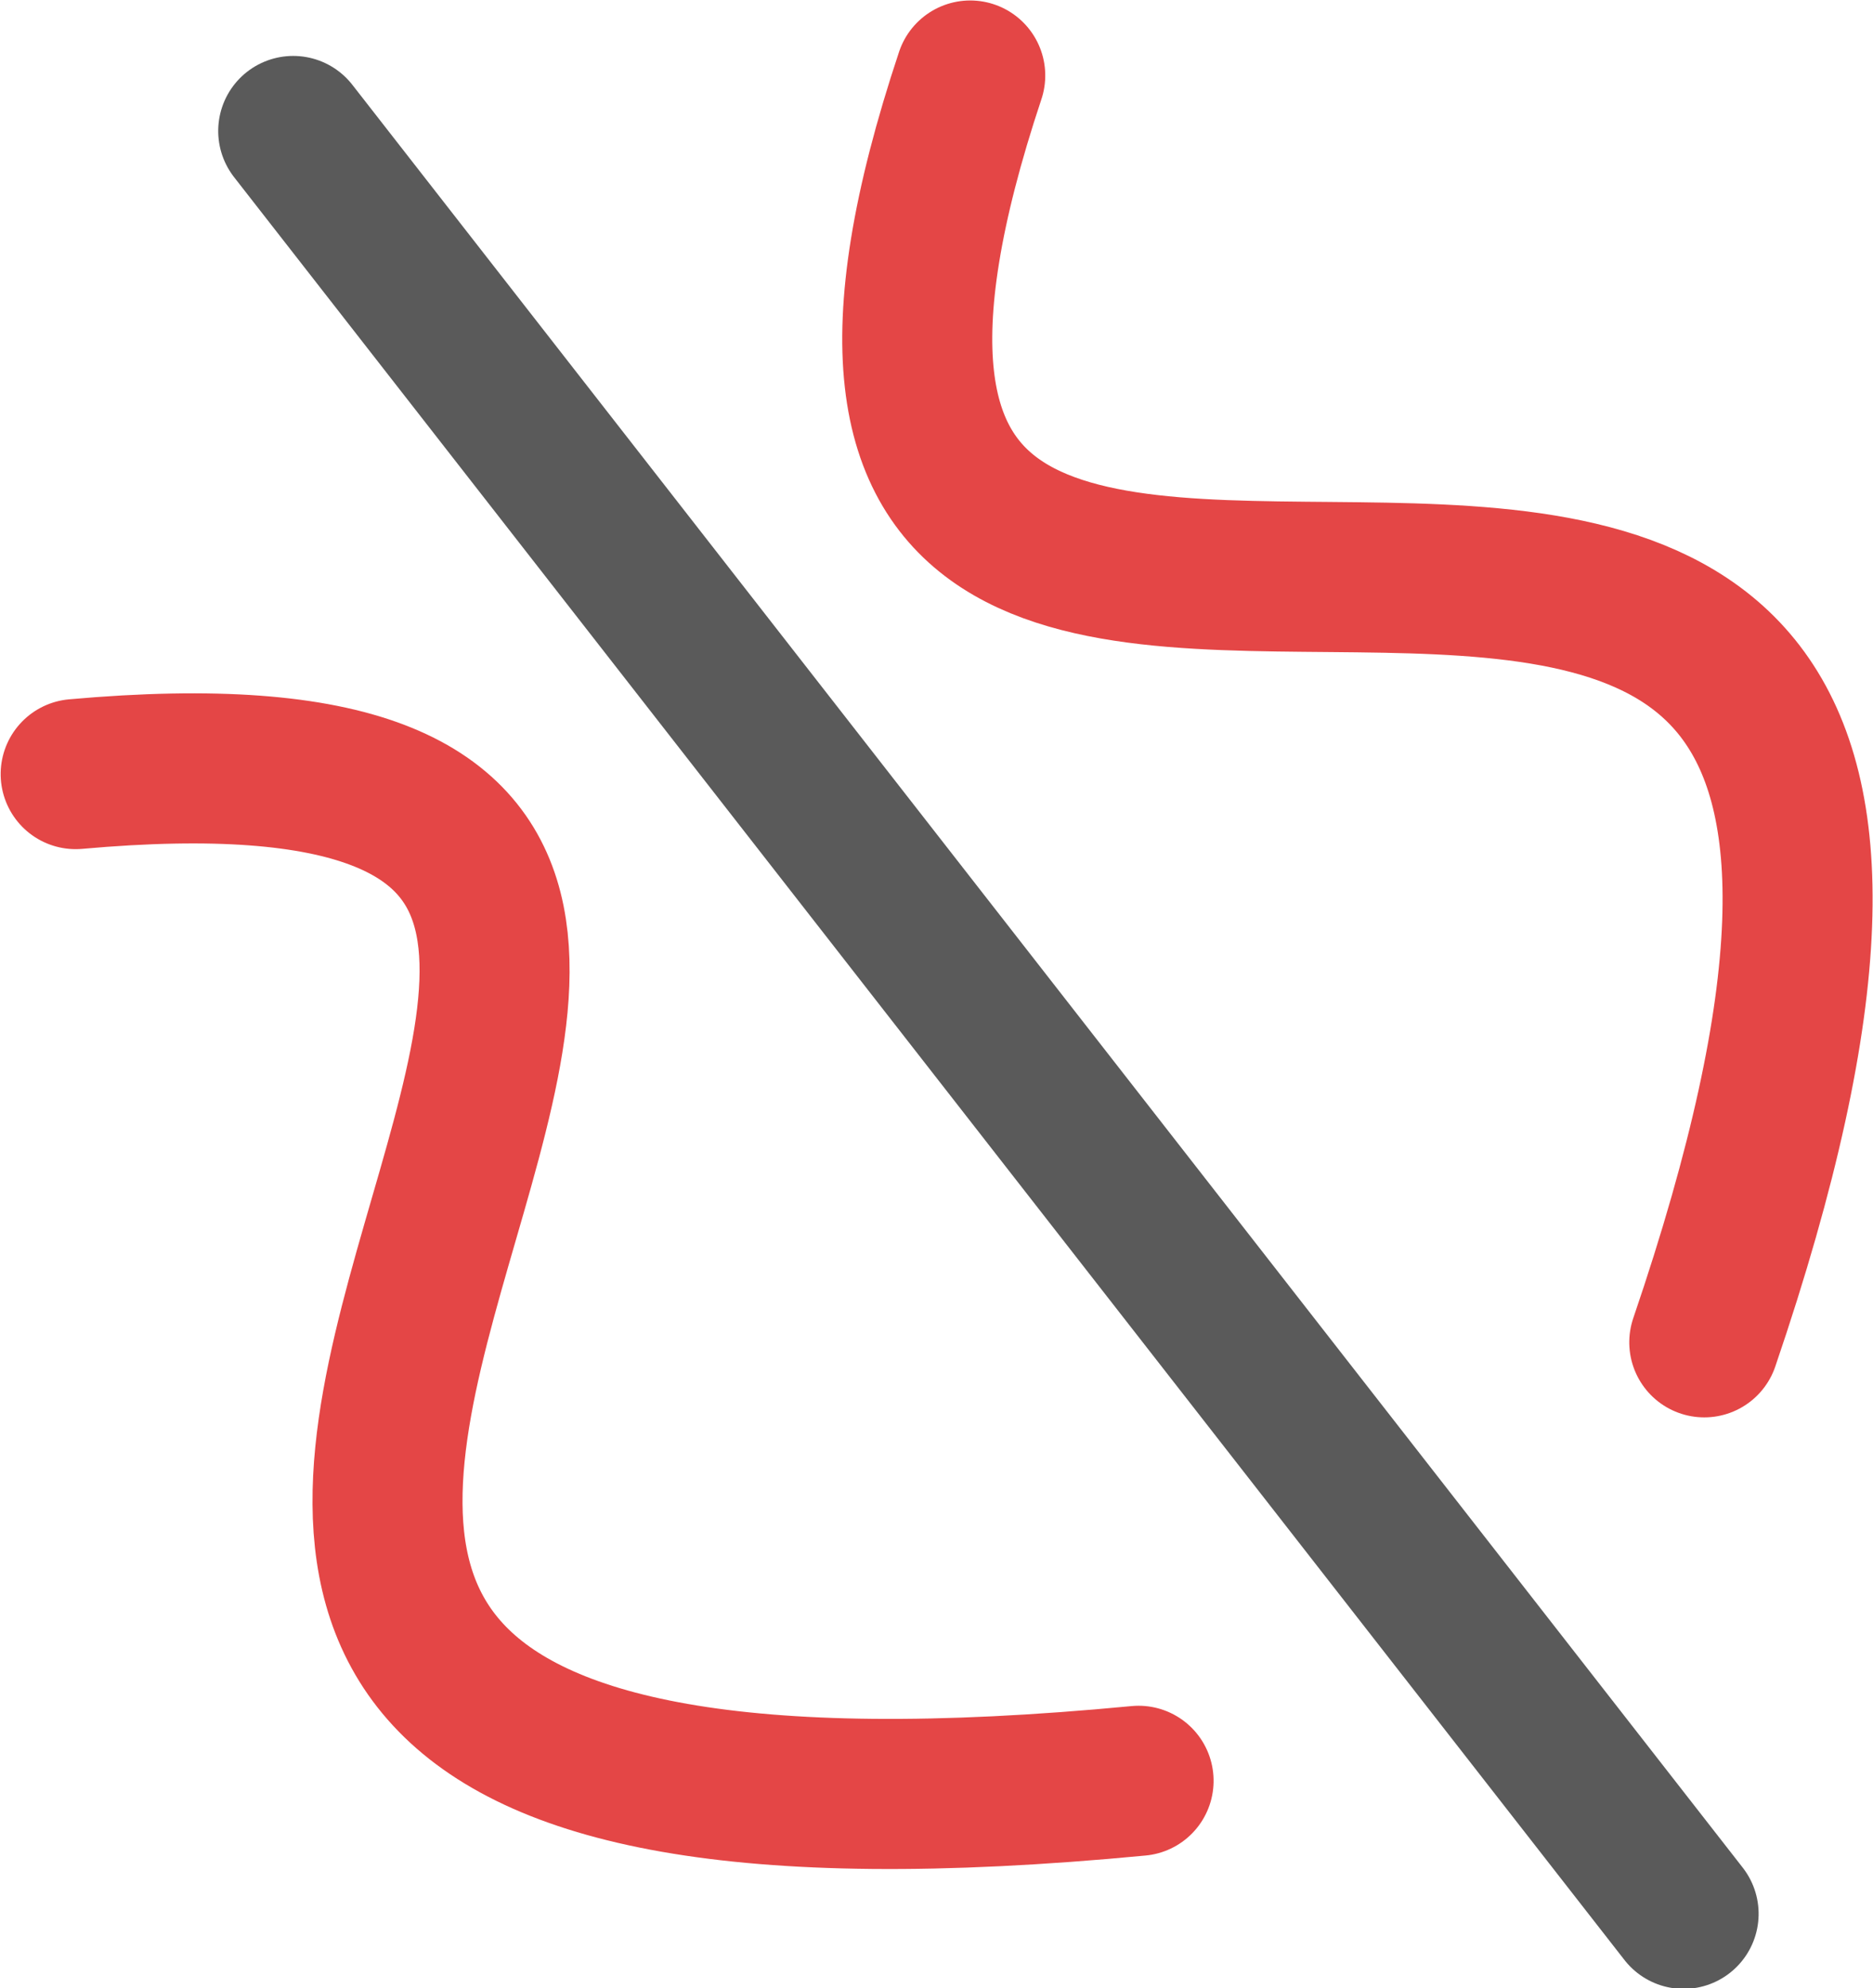 <?xml version="1.0" encoding="UTF-8" standalone="no"?>
<svg
   inkscape:version="1.2.2 (732a01da63, 2022-12-09)"
   sodipodi:docname="všechny ikony.svg"
   height="13.246"
   width="12.485"
   sodipodi:version="0.32"
   id="svg1"
   inkscape:output_extension="org.inkscape.output.svg.inkscape"
   version="1.0"
   xmlns:inkscape="http://www.inkscape.org/namespaces/inkscape"
   xmlns:sodipodi="http://sodipodi.sourceforge.net/DTD/sodipodi-0.dtd"
   xmlns="http://www.w3.org/2000/svg"
   xmlns:svg="http://www.w3.org/2000/svg"
   xmlns:rdf="http://www.w3.org/1999/02/22-rdf-syntax-ns#"
   xmlns:cc="http://creativecommons.org/ns#"
   xmlns:dc="http://purl.org/dc/elements/1.1/">
  <defs
     id="defs3" />
  <sodipodi:namedview
     inkscape:guide-bbox="true"
     inkscape:current-layer="svg1"
     inkscape:grid-bbox="true"
     inkscape:pageopacity="1.0000000"
     pagecolor="#e8e8e4"
     snaptoguides="true"
     showguides="false"
     inkscape:window-y="-8"
     inkscape:window-x="-8"
     inkscape:window-height="705"
     inkscape:window-width="1366"
     inkscape:cy="199.9227"
     inkscape:cx="668.93967"
     inkscape:zoom="1.1854582"
     gridtolerance="6"
     snaptogrid="false"
     showgrid="false"
     id="base"
     inkscape:document-units="px"
     inkscape:grid-points="true"
     guidetolerance="8"
     fill="#8ab3de"
     stroke="#646464"
     inkscape:object-nodes="false"
     objecttolerance="11"
     inkscape:snap-bbox="false"
     inkscape:snap-nodes="true"
     inkscape:bbox-nodes="false"
     inkscape:bbox-paths="false"
     inkscape:snap-global="false"
     inkscape:snap-center="false"
     inkscape:snap-midpoints="false"
     inkscape:snap-intersection-paths="true"
     inkscape:object-paths="false"
     inkscape:snap-object-midpoints="true"
     inkscape:window-maximized="1"
     inkscape:snap-grids="true"
     inkscape:snap-smooth-nodes="false"
     inkscape:snap-text-baseline="false"
     inkscape:snap-page="true"
     inkscape:snap-bbox-midpoints="false"
     inkscape:snap-bbox-edge-midpoints="false"
     bordercolor="#000000"
     borderopacity="0.25"
     inkscape:showpageshadow="2"
     inkscape:pagecheckerboard="0"
     inkscape:deskcolor="#e8e8e4">
    <inkscape:grid
       type="xygrid"
       id="grid9252"
       originx="0"
       originy="0"
       spacingx="0.5"
       spacingy="0.5"
       empspacing="2"
       visible="true"
       enabled="true"
       snapvisiblegridlinesonly="true" />
    <sodipodi:guide
       orientation="0,1"
       position="-194.564,530.767"
       id="guide4946"
       inkscape:locked="false" />
    <sodipodi:guide
       orientation="0,1"
       position="-206.166,506.671"
       id="guide4948"
       inkscape:locked="false" />
  </sodipodi:namedview>
  <g
     transform="rotate(64.559,413.172,-482.775)"
     id="draw-geometry-mirror"
     inkscape:label="mirror_symmetry">
    <path
       sodipodi:nodetypes="cs"
       d="m 674.873,92.098 c 5.414,5.205 2.57,-7.769 9.723,-0.793"
       style="fill:none;stroke:#da0000;stroke-linecap:round;stroke-linejoin:round;stroke-miterlimit:0;stroke-opacity:0.725"
       id="path4418-8-1-0-1-4-4-8" />
    <path
       sodipodi:nodetypes="cc"
       d="m 673.268,96.332 14.707,-3.267"
       style="fill:none;stroke:#5a5a5a;stroke-linecap:round;stroke-linejoin:round;stroke-miterlimit:0"
       id="path4418-8-1-0-1-4-4-6-5" />
    <path
       sodipodi:nodetypes="cs"
       d="m 676.514,99.482 c 2.609,-7.043 5.4,6.66 9.1,-3.517"
       style="fill:none;stroke:#da0000;stroke-linecap:round;stroke-linejoin:round;stroke-miterlimit:0;stroke-opacity:0.725"
       id="path4418-8-1-0-1-4-4-8-5" />
  </g>
</svg>
